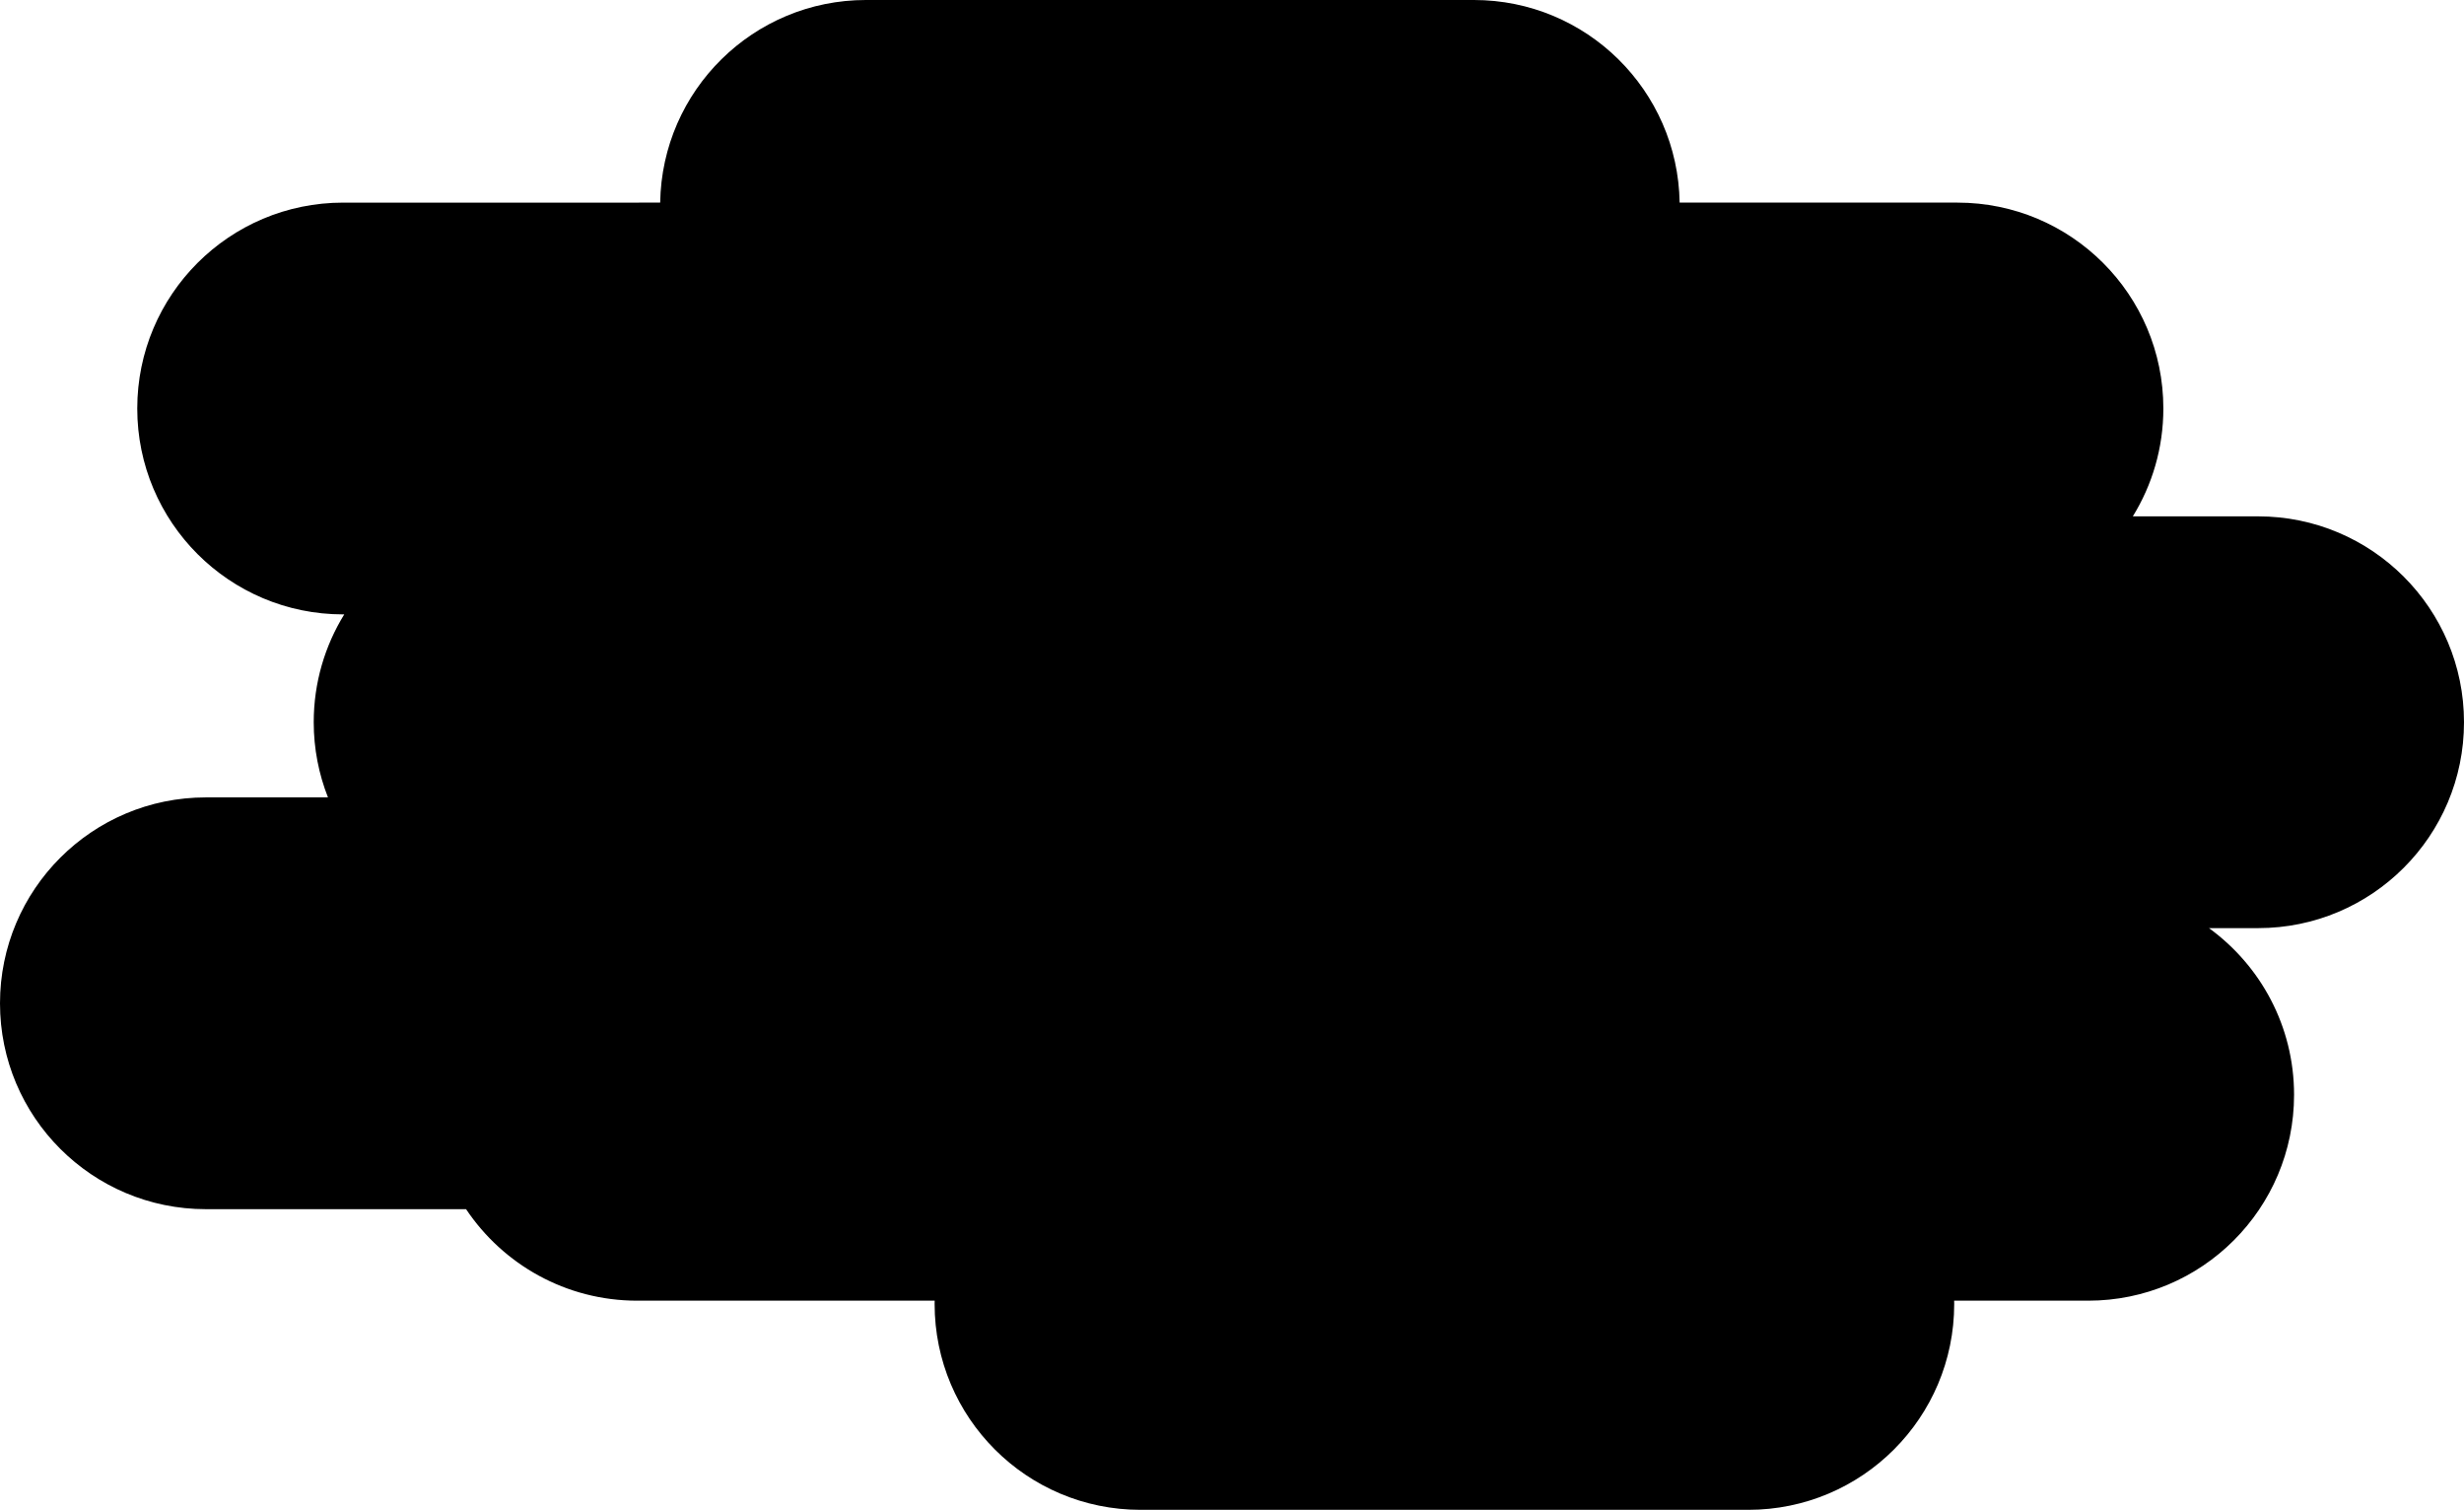 <?xml version="1.0" encoding="UTF-8"?>
<svg id="_圖層_2" data-name="圖層 2" xmlns="http://www.w3.org/2000/svg" viewBox="0 0 377 231">
  <g id="_圖層_1-2" data-name="圖層 1">
    <path d="M345.5,79h-19.17c2.96-4.8,4.67-10.45,4.67-16.5h0c0-17.4-14.1-31.5-31.5-31.5h-42.51c-.27-17.17-14.26-31-31.49-31h-93c-17.23,0-31.22,13.83-31.49,31H52.5c-17.4,0-31.5,14.1-31.5,31.5h0c0,17.4,14.1,31.5,31.5,31.5h.17c-2.96,4.8-4.67,10.45-4.67,16.5h0c0,4.06,.78,7.94,2.18,11.5H31.5c-17.4,0-31.5,14.1-31.5,31.5H0c0,17.4,14.1,31.5,31.5,31.5h39.81c5.65,8.44,15.27,14,26.19,14h45.51c0,.17-.01,.33-.01,.5h0c0,17.4,14.1,31.5,31.5,31.5h93c17.4,0,31.5-14.1,31.5-31.5h0c0-.17-.01-.33-.01-.5h20.51c17.4,0,31.5-14.1,31.5-31.5h0c0-10.49-5.13-19.77-13.02-25.5h7.52c17.4,0,31.5-14.1,31.5-31.5h0c0-17.4-14.1-31.5-31.5-31.5Z"/>
  </g>
</svg>
